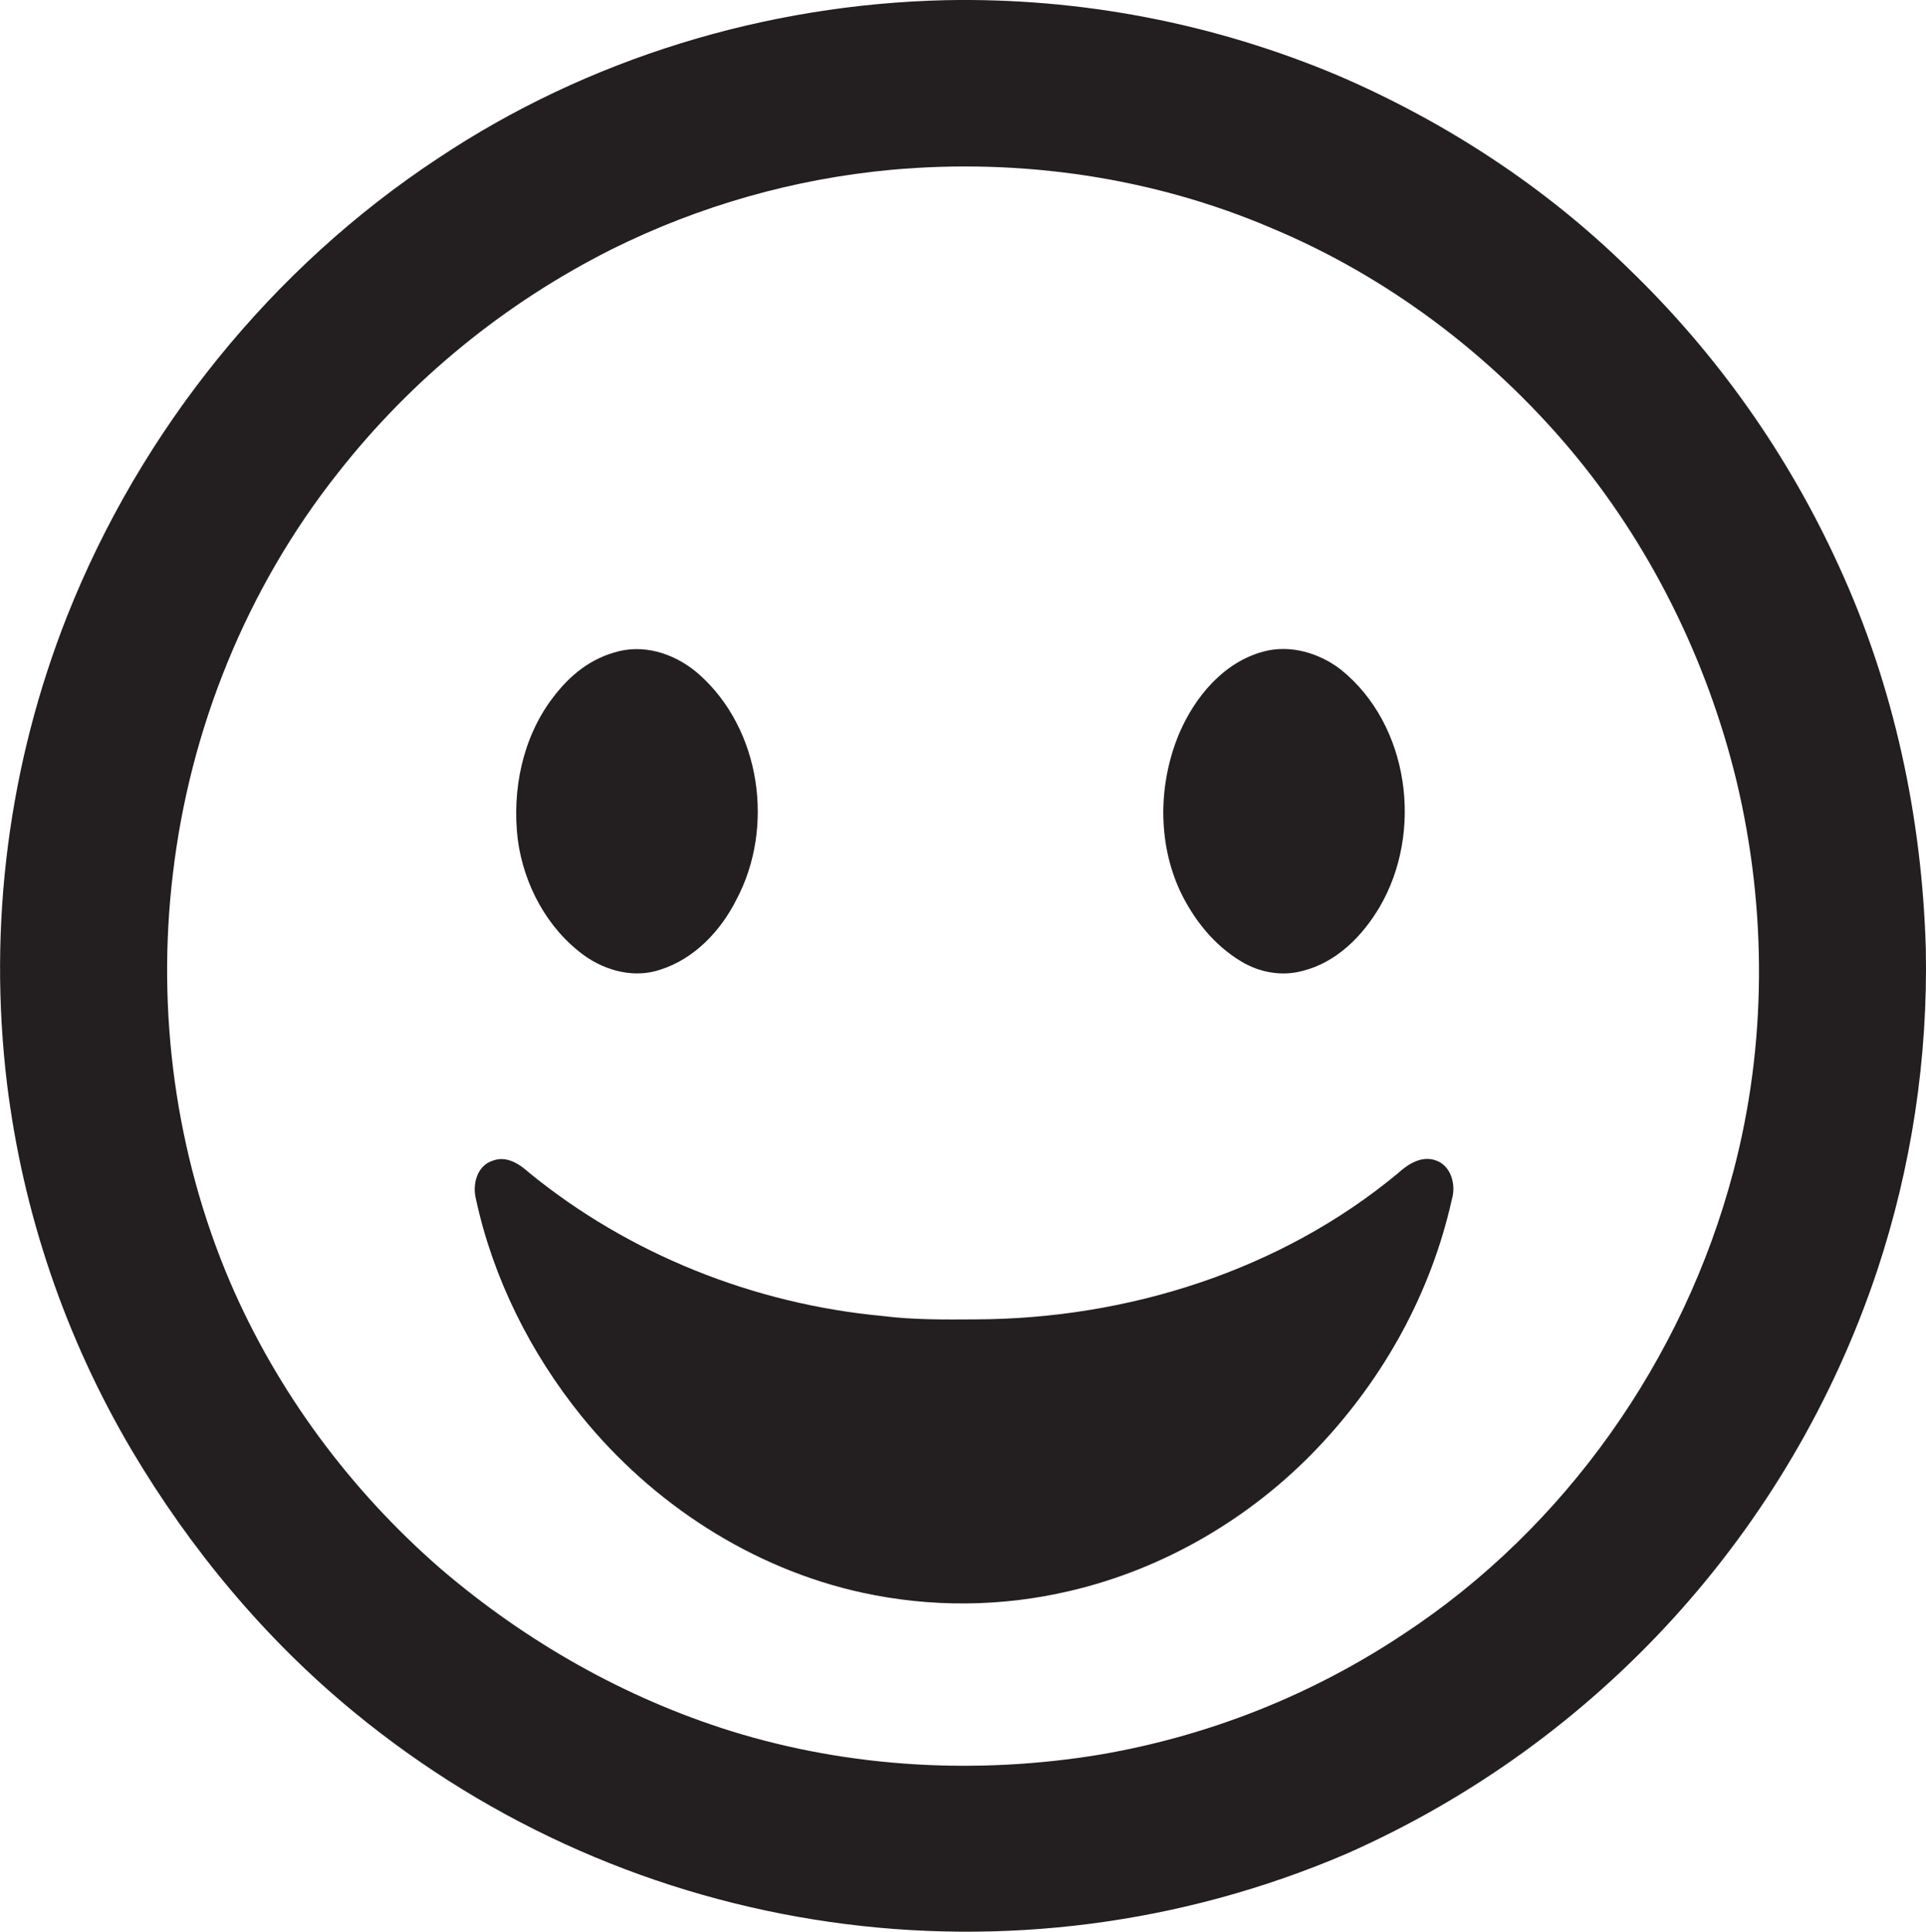<?xml version="1.0" encoding="utf-8"?>
<!-- Generator: Adobe Illustrator 19.2.0, SVG Export Plug-In . SVG Version: 6.00 Build 0)  -->
<svg version="1.1" id="Layer_1" xmlns="http://www.w3.org/2000/svg" xmlns:xlink="http://www.w3.org/1999/xlink" x="0px" y="0px"
	 viewBox="0 0 1076.5 1080" style="enable-background:new 0 0 1076.5 1080;" xml:space="preserve">
<style type="text/css">
	.st0{fill:#231F20;}
</style>
<title>biseeise_Emoji_flat_black_logo_White_background_7891658f-db66-4f9e-82cf-04b09e4015b9</title>
<path class="st0" d="M326.7,534.2c11.9,8.5,27.8,12.7,42.1,7.9c19.3-6,34.1-21.8,42.9-39.4c21.3-40.2,13.6-94.8-20.7-125.5
	c-12-10.8-28.9-17.1-45-13.2s-27.8,13.8-37,26c-17,22.3-22.9,51.7-19.6,79.3C292.8,494.6,305.8,519.1,326.7,534.2z"/>
<path class="st0" d="M693.7,537.4c10.2,6.2,22.8,8.5,34.4,5.3c18.8-4.7,33.3-19.3,42.9-35.5c24.7-41.9,16.9-102.2-21.8-133.1
	c-12.1-9.2-28.1-13.9-43-9.9c-22.4,6-38.4,25.4-47.2,46c-11.5,27.7-12.1,60.3,0.5,87.7C667.1,513.9,678.5,528.3,693.7,537.4z"/>
<path class="st0" d="M802.4,648.6c-7.8-2.7-15.3,2-20.9,7.1c-65.6,54.6-151.6,81.6-236.4,81.8c-17.3,0.1-34.7,0.3-51.9-1.9
	c-71.8-6.7-141.7-34.5-197.6-80.2c-5.3-4.8-12.4-9.4-19.9-6.7c-9,2.6-11.8,13.2-9.7,21.5c9.6,44.4,30.5,86.1,59,121.4
	c39.6,48.9,95.4,85.3,157.1,98.7c38.2,8.3,77.8,8,115.9-1c52.8-12.3,101.4-40.9,138.6-80.1s63.3-86.8,74.9-138.8
	C813.9,662.3,811.2,651.6,802.4,648.6z"/>
<path class="st0" d="M1076.4,530.6c-2.1-73.7-17.8-147.3-48.7-214.4c-28.4-62.3-68.2-118.6-117.5-166.1
	c-46.6-45.7-102.1-81.9-161.9-107.7C678.8,13,603.9-1.4,528.5,0.1C428.2,2.4,328.4,32.7,244.8,88.5c-93,61.3-166,152-207.1,255.4
	C4.8,427-6.8,516.9,3.9,605.6c8.9,72.4,32.6,142.2,69.7,205c32.7,55.2,74.4,105.4,124,146.2c155.5,128.1,369.5,158.8,554.8,79.5
	c140.4-62,248.2-180.4,296.8-326C1068.4,652.4,1077.6,591.6,1076.4,530.6z M968.7,655.3C941.1,759.7,874.9,854,784.5,913.4
	c-51.1,34-108.7,56.9-169.2,67.3c-68.6,11.4-140,7.6-206.5-13c-59.7-18.6-115.1-50.2-162.5-90.8c-50.5-43.9-91.4-99-117.8-160.5
	C98.1,645,87.4,565.6,96.6,488.7c9.5-81.3,41.3-159.9,92.1-224.1c41.2-52.6,93.6-95.3,153.3-125.3c48.9-24.3,102-39.4,156.4-44.4
	c72-6.5,145.7,4.1,212.3,32.6c64.1,26.8,121.2,69.7,166.1,122.7s77.3,118.2,93.8,186.4C987.7,508.2,987.6,584.1,968.7,655.3z"/>
</svg>
